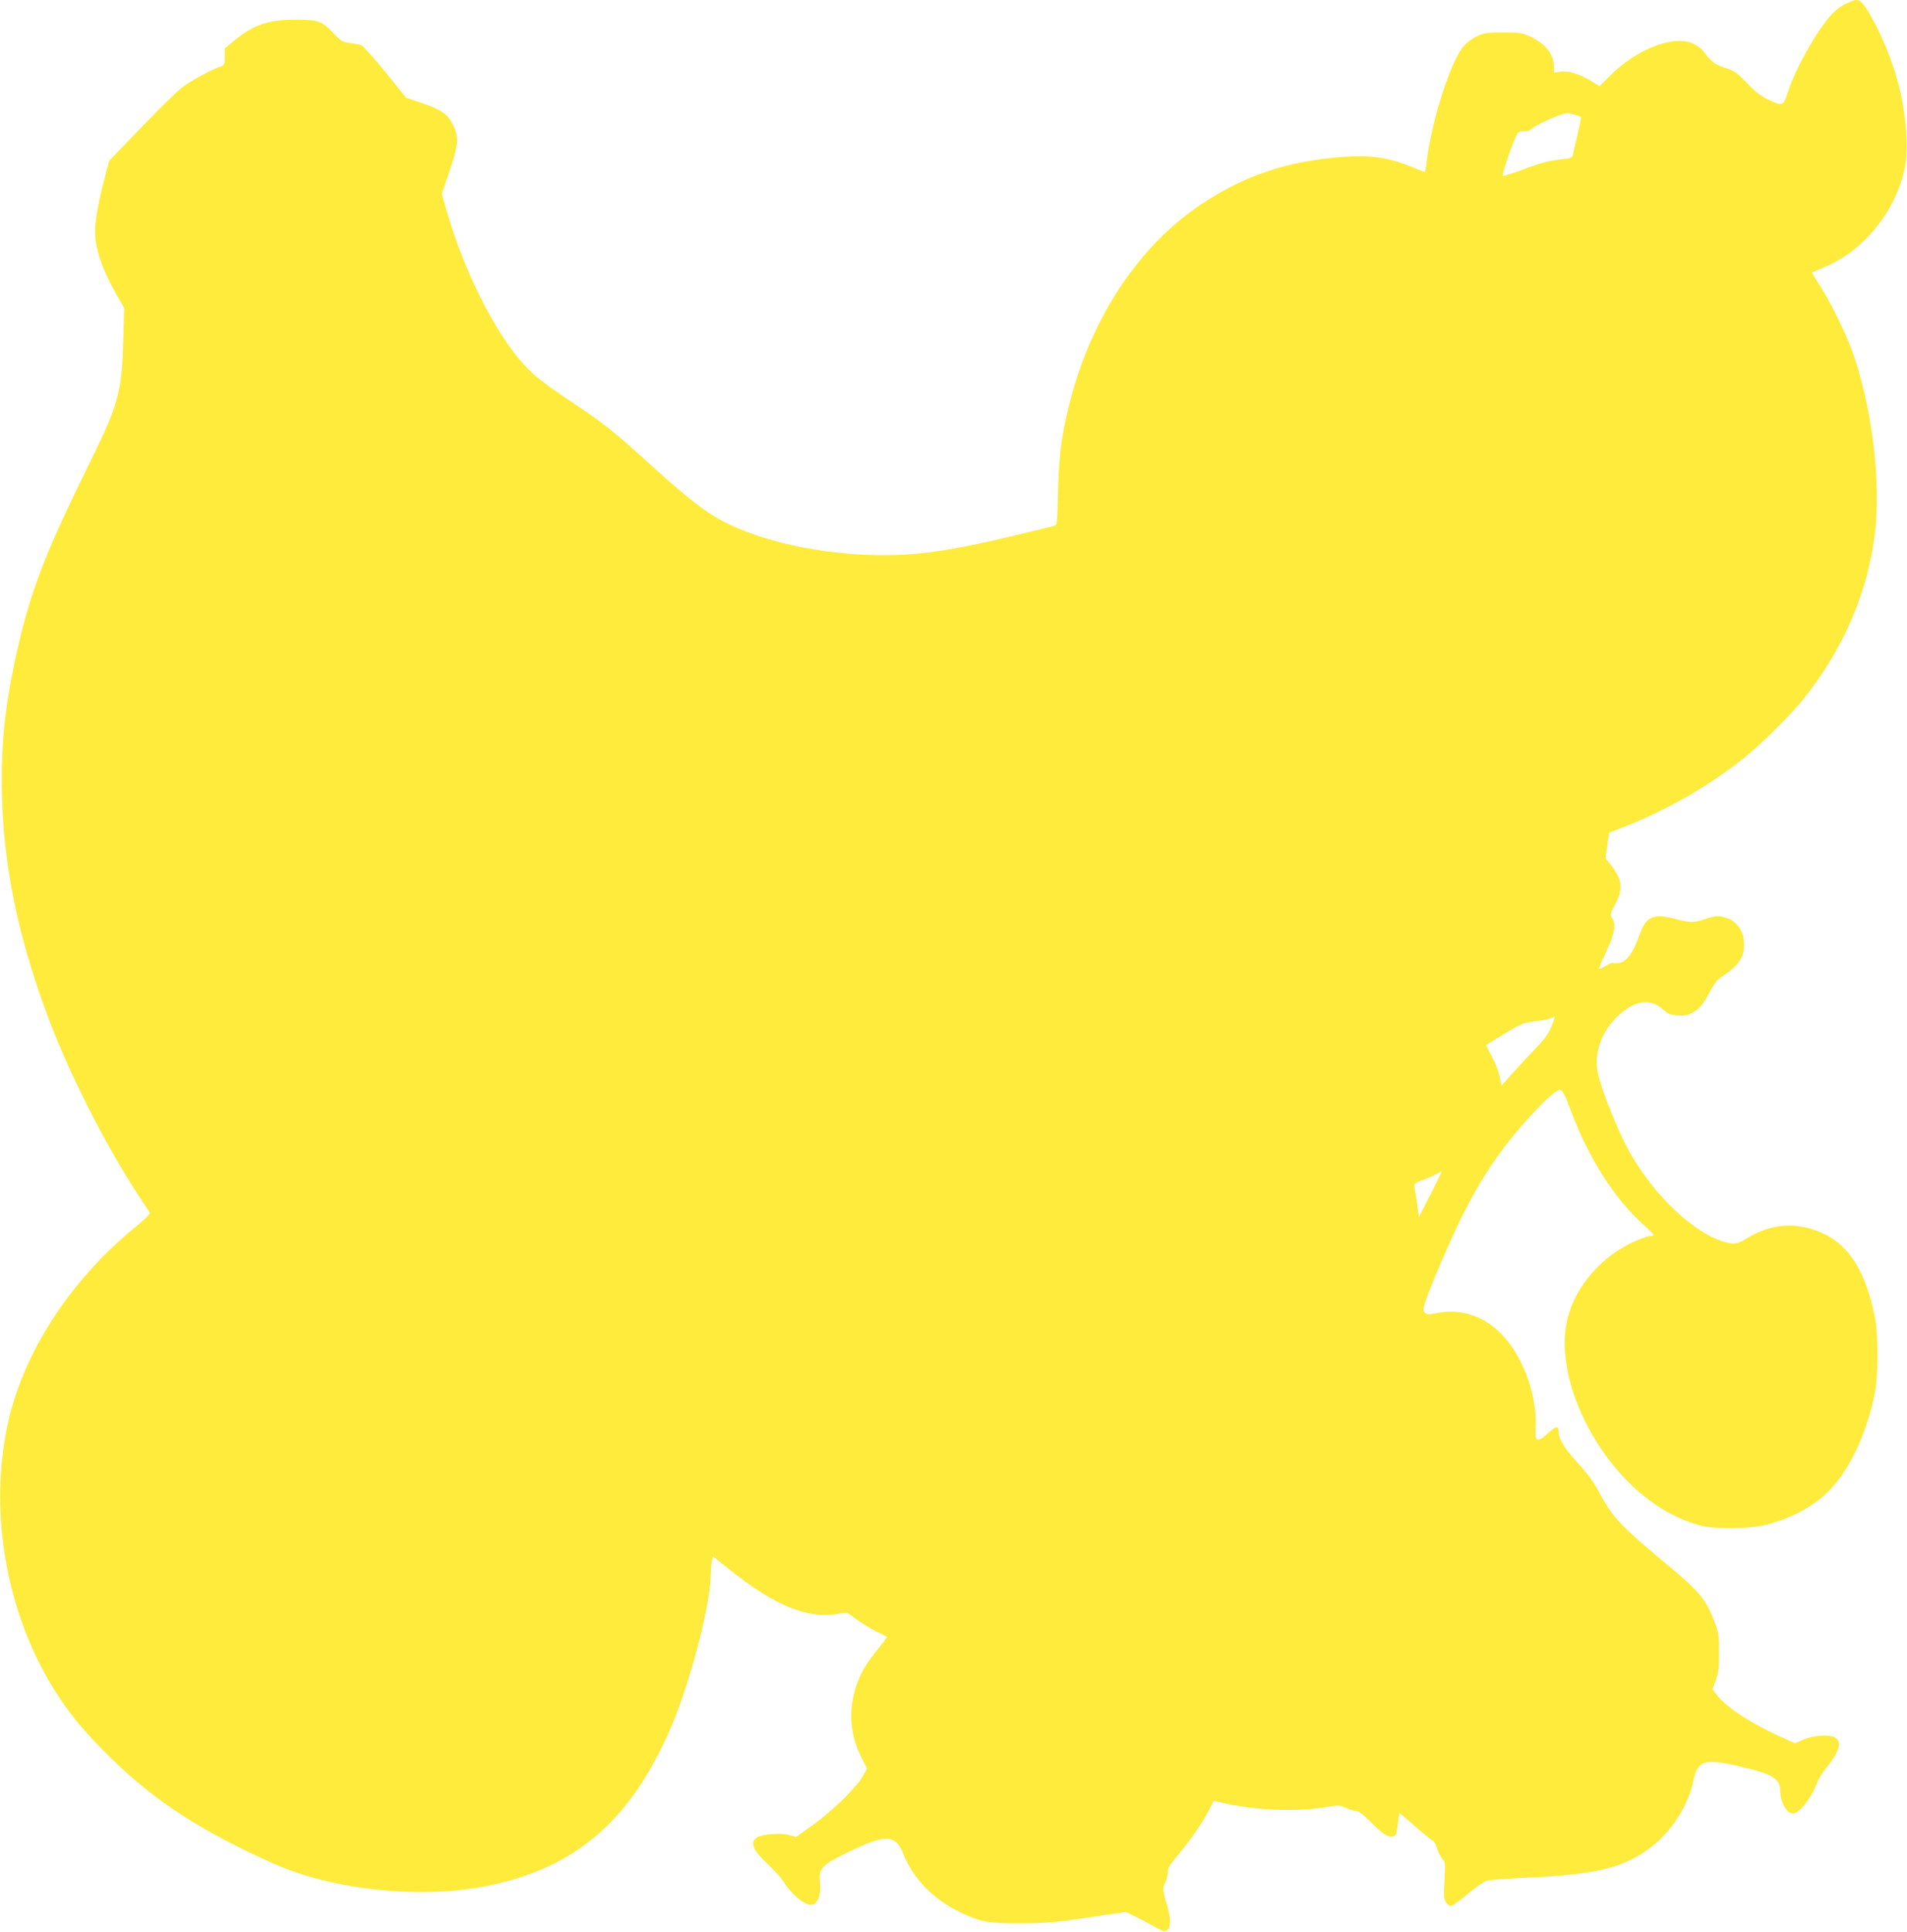 <?xml version="1.0" standalone="no"?>
<!DOCTYPE svg PUBLIC "-//W3C//DTD SVG 20010904//EN"
 "http://www.w3.org/TR/2001/REC-SVG-20010904/DTD/svg10.dtd">
<svg version="1.0" xmlns="http://www.w3.org/2000/svg"
 width="1264pt" height="1280pt" viewBox="0 0 1264 1280"
 preserveAspectRatio="xMidYMid meet">
<g transform="translate(0,1280) scale(0.1,-0.1)"
fill="#ffeb3b" stroke="none">
<path d="M12235 12776 c-27 -12 -69 -44 -93 -69 -99 -108 -244 -366 -293 -521
-28 -89 -33 -91 -129 -46 -49 23 -84 50 -140 109 -67 70 -82 81 -145 101 -68
23 -92 40 -143 108 -12 17 -42 40 -67 52 -129 62 -375 -33 -557 -215 l-66 -66
-59 36 c-76 46 -152 69 -203 60 l-40 -7 0 39 c-1 84 -55 153 -160 202 -50 23
-67 26 -175 26 -104 0 -127 -3 -171 -23 -28 -13 -67 -40 -86 -60 -89 -93 -220
-500 -253 -784 -3 -32 -9 -58 -11 -58 -3 0 -30 11 -62 24 -170 72 -289 90
-485 76 -368 -28 -650 -123 -937 -315 -413 -276 -728 -752 -870 -1315 -54
-211 -71 -347 -77 -588 -5 -216 -6 -222 -27 -227 -11 -3 -93 -23 -181 -44
-516 -126 -742 -158 -1045 -148 -395 14 -785 111 -1023 254 -105 64 -216 154
-438 355 -234 212 -287 255 -489 390 -214 144 -265 184 -338 263 -191 209
-397 618 -512 1020 l-32 110 51 150 c59 172 63 223 27 300 -34 75 -77 106
-203 150 l-111 37 -137 170 c-76 93 -148 173 -159 178 -12 4 -46 11 -76 15
-51 7 -60 12 -115 70 -72 76 -98 85 -246 85 -179 0 -282 -35 -409 -141 l-60
-50 0 -55 c0 -53 -1 -55 -32 -66 -63 -22 -195 -94 -254 -140 -33 -25 -154
-144 -270 -265 l-210 -218 -32 -120 c-37 -142 -62 -280 -62 -344 0 -117 44
-249 137 -414 l56 -98 -6 -212 c-9 -343 -31 -425 -217 -802 -309 -627 -399
-864 -495 -1294 -74 -338 -100 -597 -92 -926 11 -456 104 -914 287 -1415 146
-403 401 -906 640 -1265 26 -38 49 -75 53 -81 4 -7 -36 -46 -96 -95 -443 -362
-755 -851 -852 -1334 -120 -600 10 -1272 345 -1779 91 -138 193 -257 351 -411
289 -282 601 -483 1069 -692 397 -178 984 -239 1425 -148 575 117 936 425
1201 1023 132 298 272 827 275 1038 0 27 3 65 7 86 l7 36 96 -77 c319 -256
535 -343 749 -302 42 9 46 7 100 -34 30 -24 89 -60 130 -81 41 -20 77 -38 79
-40 2 -1 -24 -36 -56 -76 -82 -100 -117 -159 -148 -251 -53 -159 -42 -321 33
-469 l39 -77 -30 -53 c-42 -74 -202 -230 -331 -322 l-109 -78 -43 12 c-51 15
-166 9 -207 -10 -62 -30 -43 -85 64 -184 39 -36 84 -86 100 -111 63 -100 162
-175 202 -153 33 17 50 75 42 143 -10 94 9 115 178 198 258 127 323 125 376
-11 64 -161 202 -302 382 -386 130 -62 181 -71 394 -70 165 0 223 5 444 38
l253 37 62 -30 c33 -16 91 -47 128 -67 56 -31 69 -36 82 -25 28 23 28 72 2
164 -30 99 -31 122 -11 157 8 14 14 41 15 61 0 31 12 51 70 120 79 93 164 217
205 299 15 30 28 56 29 57 1 1 28 -5 61 -13 206 -49 479 -61 671 -30 98 16
101 16 145 -3 24 -11 55 -21 68 -21 17 0 49 -25 104 -80 78 -78 106 -95 144
-88 14 3 20 18 28 80 l10 76 110 -94 c60 -52 113 -94 116 -94 4 0 14 -20 23
-45 8 -25 24 -58 36 -72 20 -25 21 -35 14 -145 -6 -100 -4 -121 10 -143 9 -14
23 -25 32 -25 9 0 59 36 112 80 58 49 110 84 131 89 20 5 145 14 277 20 448
21 630 66 807 201 135 102 249 280 281 440 27 136 73 150 306 96 228 -53 270
-80 270 -173 1 -51 33 -120 64 -134 22 -10 30 -8 59 14 41 31 91 107 118 177
10 28 39 75 64 106 86 105 105 170 60 200 -36 24 -156 15 -219 -16 l-47 -22
-117 53 c-190 88 -345 191 -406 272 l-26 34 22 59 c19 50 22 79 22 184 0 111
-3 133 -27 196 -60 160 -102 209 -346 411 -266 221 -331 289 -407 428 -54 101
-82 140 -168 234 -79 88 -116 149 -116 194 0 42 -15 40 -72 -12 -68 -62 -85
-55 -80 32 9 135 -28 302 -98 442 -125 252 -332 371 -562 323 -50 -10 -60 -10
-74 4 -14 14 -13 22 9 89 36 105 167 410 238 550 119 239 234 413 390 594 128
148 234 247 259 243 17 -2 31 -30 74 -143 118 -314 288 -579 481 -752 36 -32
65 -61 65 -65 0 -5 -10 -8 -22 -8 -13 0 -57 -15 -98 -33 -220 -96 -395 -295
-450 -513 -79 -308 92 -770 399 -1080 142 -143 300 -241 471 -290 96 -28 345
-26 452 4 175 48 309 121 413 226 132 132 250 384 301 641 25 123 25 386 1
507 -58 289 -162 464 -327 547 -175 88 -354 79 -523 -25 -52 -32 -65 -36 -108
-32 -29 3 -80 20 -122 41 -215 108 -448 361 -582 632 -75 152 -162 382 -177
466 -20 117 23 249 114 345 117 123 230 147 319 67 35 -32 49 -37 99 -41 50
-4 66 0 103 21 48 28 64 49 117 147 26 48 47 73 83 96 100 66 137 120 137 204
0 87 -44 154 -119 179 -47 15 -77 13 -141 -9 -70 -25 -99 -25 -191 0 -148 39
-196 20 -238 -95 -58 -160 -105 -210 -185 -196 -4 1 -24 -7 -43 -19 -19 -11
-38 -20 -43 -20 -5 0 14 47 42 105 58 120 71 188 44 230 -16 24 -15 28 19 92
54 102 48 163 -25 258 l-39 50 12 83 12 84 120 47 c268 107 546 267 765 441
121 96 307 280 399 393 269 332 437 725 480 1119 38 347 -25 837 -153 1193
-46 127 -150 337 -217 438 -28 43 -50 80 -48 81 2 2 39 18 82 36 271 112 492
396 538 692 14 91 6 246 -21 398 -37 203 -121 425 -227 603 -54 88 -65 92
-148 53z m-1792 -737 c20 -5 37 -14 37 -19 0 -4 -11 -57 -25 -117 -14 -59 -28
-118 -30 -130 -4 -18 -14 -22 -67 -28 -97 -11 -141 -22 -271 -71 -66 -24 -122
-42 -125 -39 -7 7 31 127 70 223 30 72 30 72 68 72 22 0 41 4 44 9 17 27 202
110 246 111 8 0 32 -5 53 -11z m-159 -6039 c-21 -51 -44 -84 -113 -155 -48
-49 -116 -124 -153 -165 l-66 -74 -12 59 c-6 33 -29 93 -51 133 -21 41 -39 75
-39 76 0 2 55 36 121 76 117 70 125 73 215 84 52 7 100 18 106 24 20 20 18 8
-8 -58z m-801 -1112 l-78 -152 -12 84 c-6 47 -14 97 -17 111 -5 25 -1 29 52
49 31 11 73 30 92 40 19 11 36 19 37 20 2 0 -32 -68 -74 -152z"/>
</g>
</svg>
